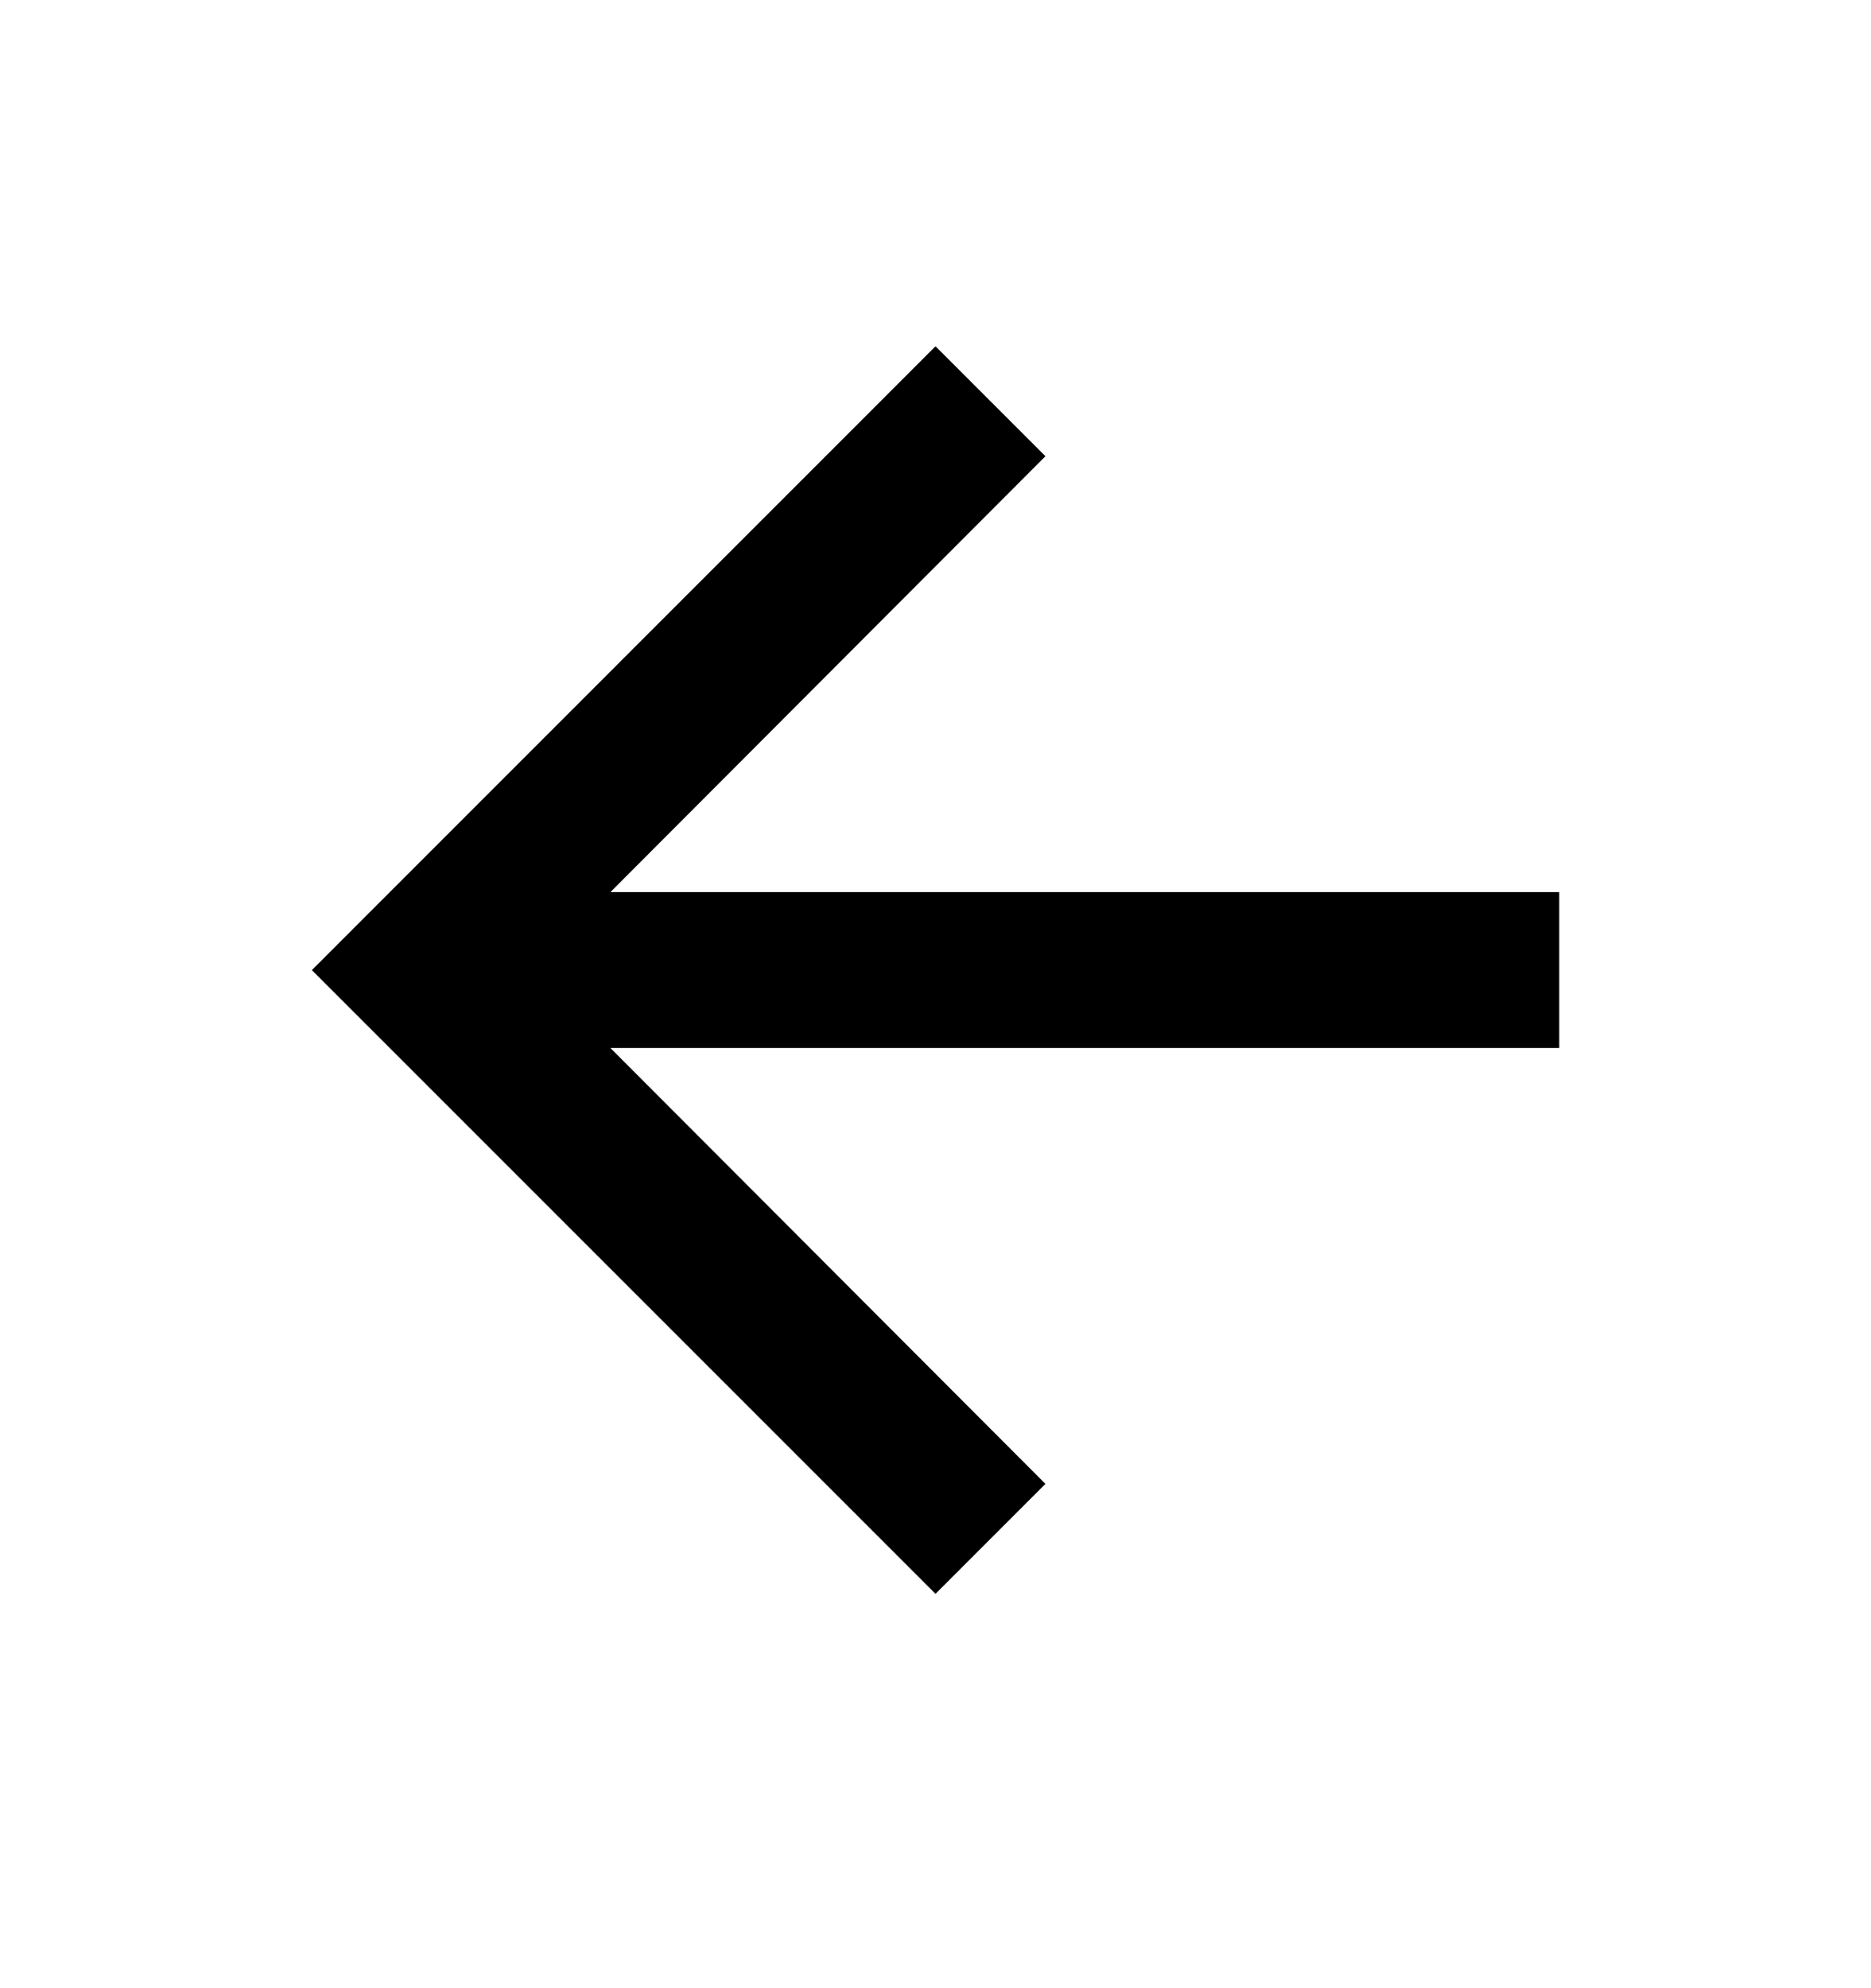 <svg width="16" height="17" viewBox="0 0 16 17" fill="none" xmlns="http://www.w3.org/2000/svg">
    <path d="m8 13.628.94-.94-3.72-3.727h8.114V7.628H5.22l3.72-3.727-.94-.94-5.333 5.334L8 13.628z" fill="#000"/>
</svg>
